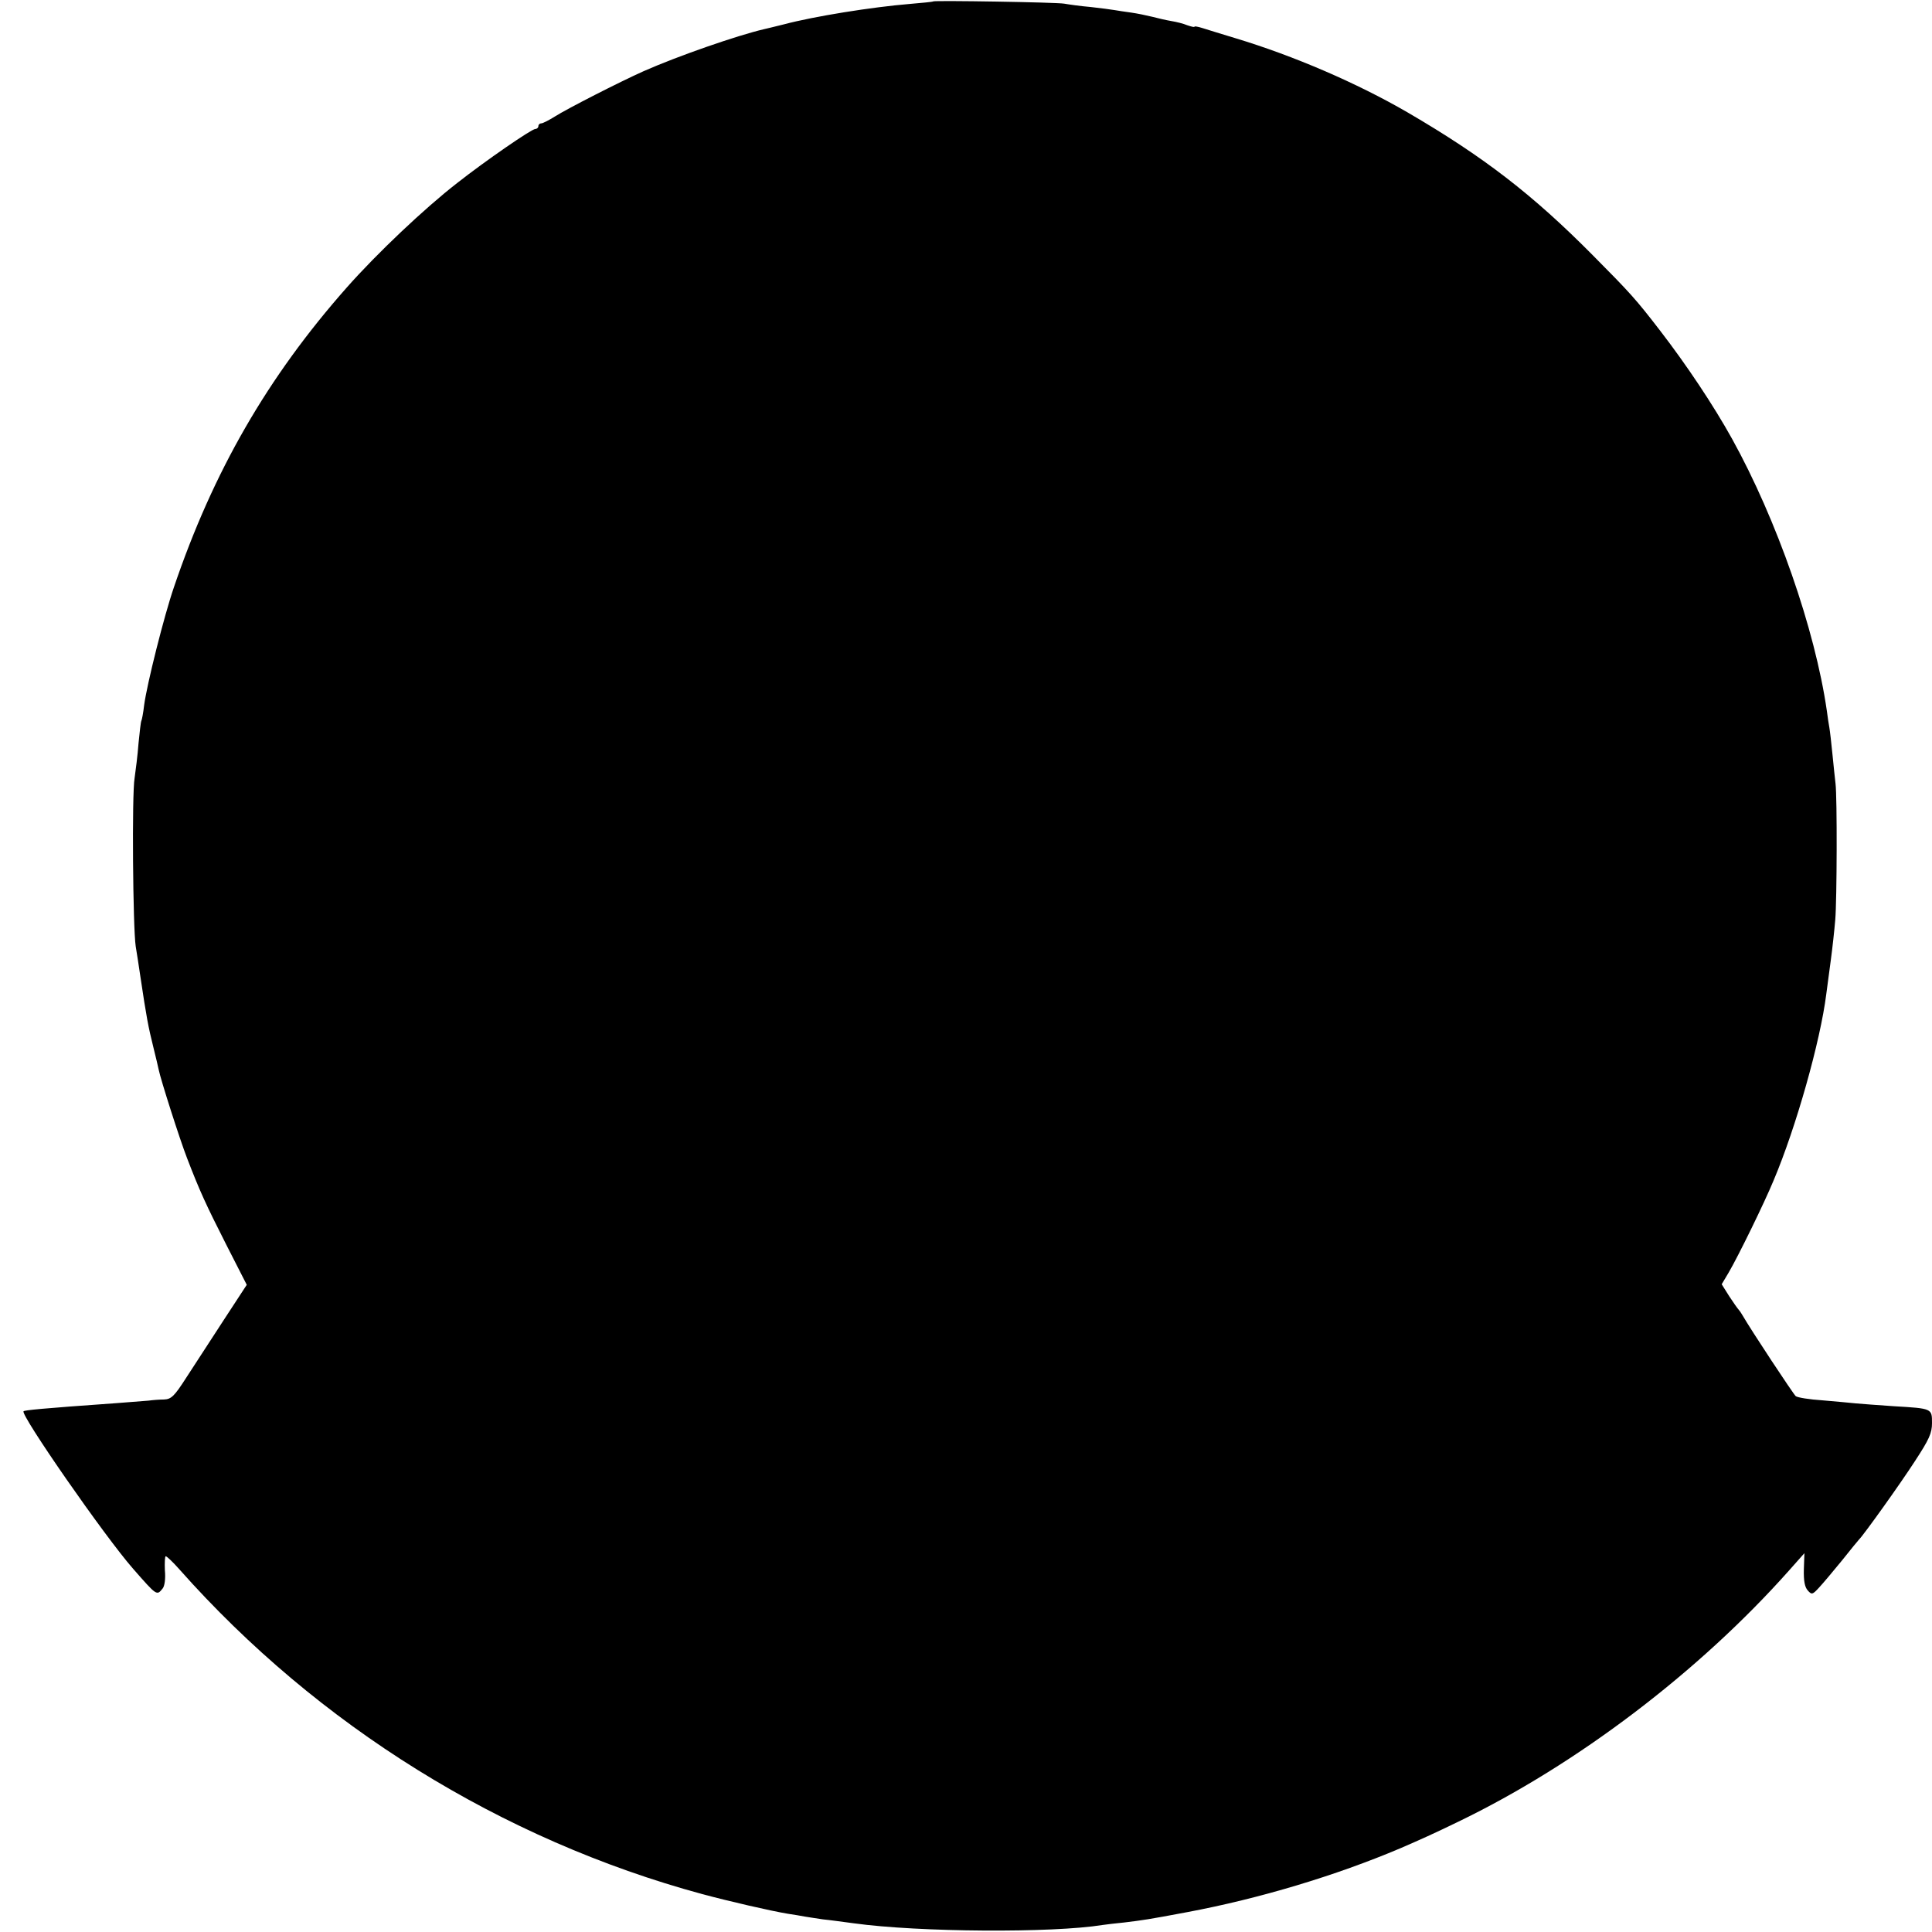 <svg version="1" xmlns="http://www.w3.org/2000/svg" width="918.667" height="918.667" viewBox="0 0 689 689"><path d="M332.8.5c-.2.2-3.9.5-8.3.9-13.4 1.1-34.1 4.4-45 7.3-3.3.8-6.4 1.6-7 1.7-9.5 2.2-30.8 9.6-43 15-8.5 3.8-27.3 13.4-31.7 16.2-2.1 1.3-4.2 2.4-4.8 2.4-.5 0-1 .4-1 1 0 .5-.5 1-1.1 1-1.3 0-17.6 11.2-27.9 19.3-11.6 9-28.6 25.1-39.3 37.2-28.3 32-47.7 65.7-61.7 107-3.5 10.2-9.6 34.5-10.6 42-.3 2.7-.8 5.3-1 5.6-.2.4-.6 4-1 8-.3 4.1-1 9.6-1.4 12.4-1 5.5-.6 53.6.4 60 .4 2.2 1.1 7.1 1.7 11 2.1 14.1 2.8 17.8 4.6 25 .8 3.3 1.7 6.9 1.9 8 .7 3.5 7.5 24.8 10.1 31.5 4.5 11.7 6.6 16.3 14 30.9l7.3 14.3-8.3 12.7c-4.5 6.9-10.5 16.1-13.2 20.3-4.3 6.7-5.4 7.8-8 7.9-1.6 0-4.1.2-5.5.4-1.4.1-6.5.5-11.5.9-26.8 1.9-32.7 2.5-33.1 2.9-1.2 1.2 28.9 44.6 39.1 56.2 8.5 9.7 8.4 9.6 10.5 7 .7-.8 1.1-3.5.8-6.5-.1-2.7 0-5 .3-5 .4 0 2.6 2.1 4.9 4.7 49.3 55.6 114.9 96.4 186.5 115.8 9.3 2.5 24.4 6 30.5 7 1.9.3 4.6.7 6 1 1.4.2 4.3.7 6.5 1 2.2.2 7.2.9 11 1.4 23.2 3.2 70.8 3.5 88.7.6 1.3-.2 4.8-.6 7.8-.9 6.5-.8 8.2-1 22.5-3.7 25.6-4.8 52.9-13 76-22.8 7.6-3.3 11.2-4.9 20.5-9.4 42.3-20.4 85.9-53.5 118-89.6l5.5-6.2-.2 5.8c-.1 4 .3 6.3 1.4 7.5 1.4 1.6 1.7 1.5 4-1 1.4-1.5 5.1-5.9 8.2-9.7 3.1-3.9 5.8-7.2 6.1-7.5 1.5-1.4 14.6-19.7 19.9-27.9 5.1-7.8 6.1-10 6.1-13.6 0-5.2.1-5.2-13.5-6-5.5-.4-11.6-.8-13.5-1-1.9-.2-7.3-.7-12-1.1-4.7-.3-9-1-9.6-1.5-.9-.8-15.9-23.5-18.9-28.7-.5-.9-1.2-1.9-1.5-2.2-.3-.3-1.8-2.4-3.3-4.7L614 458l2.5-4.2c3.4-5.8 12.7-24.8 16-32.8 8-18.9 16.7-49.7 18.8-66.5.3-2.2 1-7.6 1.6-12 .6-4.4 1.3-10.9 1.6-14.5.6-7 .7-43.6.1-48.5-.2-1.7-.7-6.4-1.1-10.5-.4-4.1-.9-8.4-1.1-9.5-.2-1-.6-3.7-.9-6-4.2-29.1-17.9-68.3-33.8-97-6.6-11.9-16.2-26.3-25.6-38.5-8.7-11.3-10.6-13.4-24.1-27-21.4-21.6-38.9-35.1-66-50.9-18.1-10.5-40.6-20.2-61.5-26.5-4.9-1.5-10.2-3.1-11.7-3.6-1.6-.5-2.8-.7-2.8-.5 0 .3-1.1 0-2.6-.5-1.4-.6-3.9-1.2-5.7-1.5-1.8-.3-4.8-1-6.7-1.5-2-.5-5.4-1.2-7.5-1.5-2.2-.3-4.9-.7-6-.9-1.1-.2-4.9-.7-8.5-1.1-3.6-.3-7.8-.9-9.5-1.2-2.9-.5-46.2-1.2-46.7-.8z"/></svg>